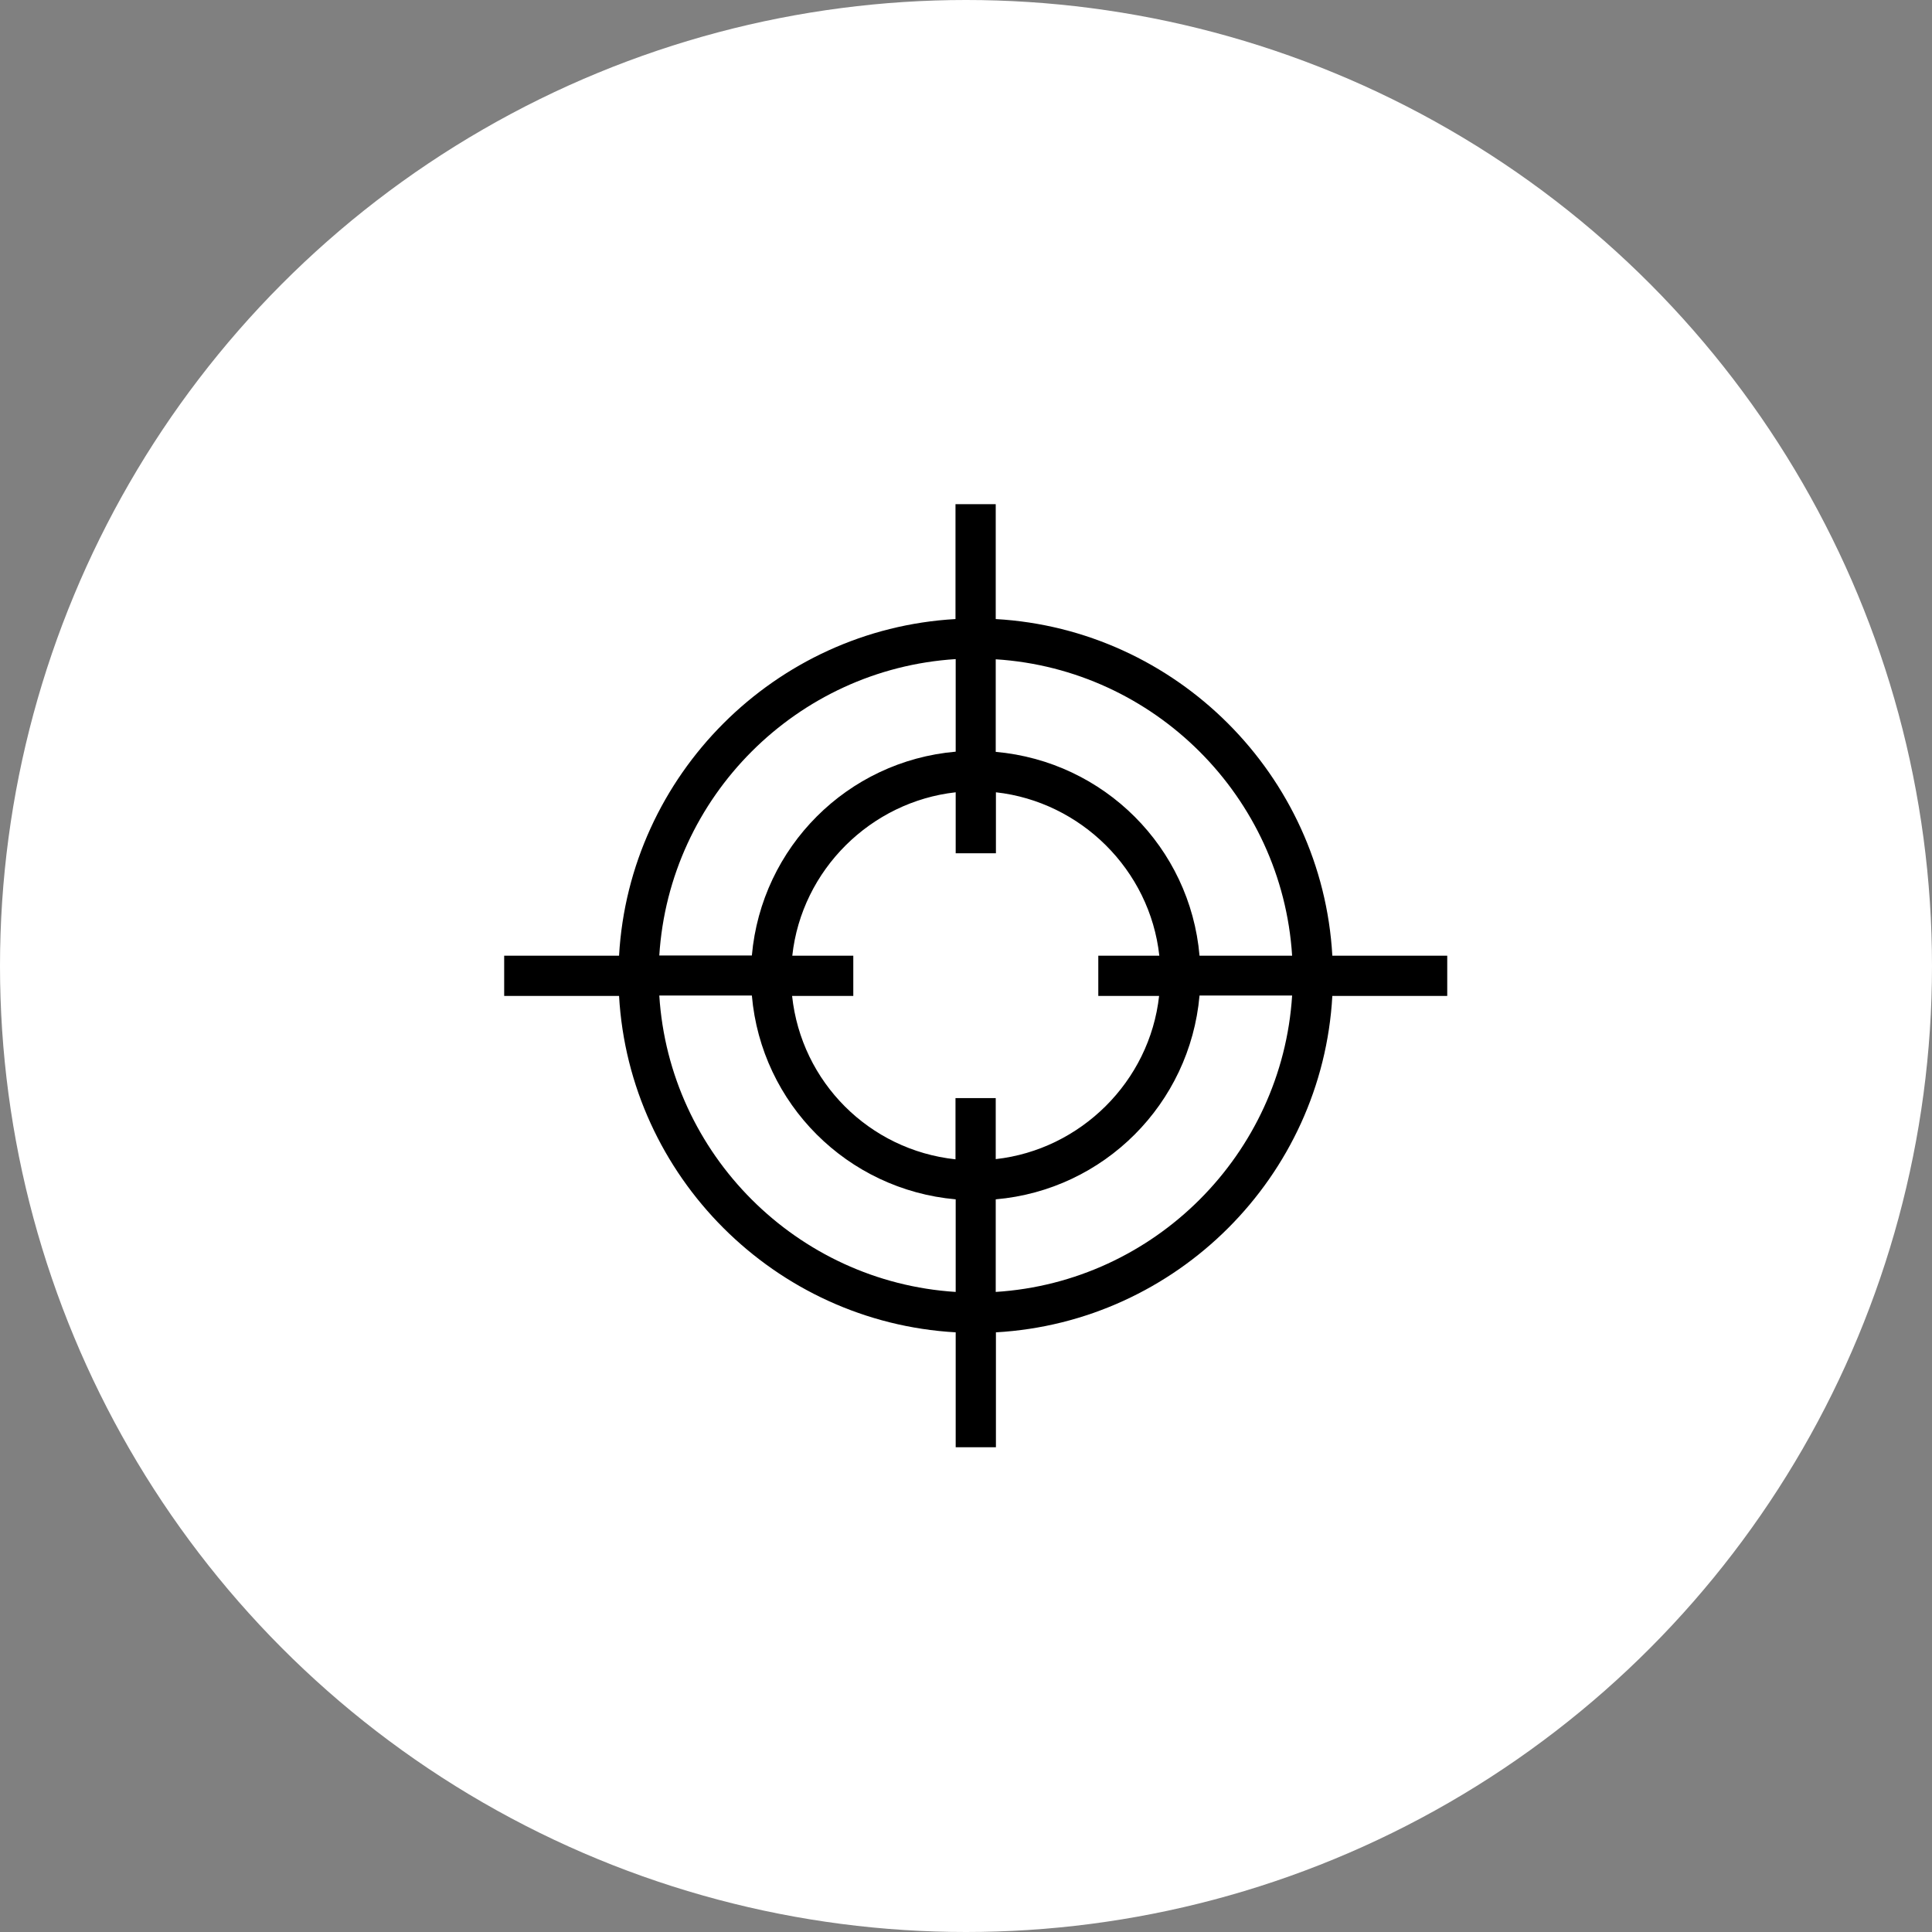 <?xml version="1.0" encoding="UTF-8"?> <svg xmlns="http://www.w3.org/2000/svg" width="80" height="80" viewBox="0 0 80 80" fill="none"><rect x="0" y="0" width="80" height="80" fill="#808080" stroke="none"/> <circle cx="40" cy="40" r="40" fill="white"></circle> <path d="M59.927 39.573H55.169C54.747 32.09 48.714 26.057 41.231 25.634V20.877H39.565V25.634C32.09 26.057 26.057 32.09 25.634 39.573H20.877V41.239H25.634C26.057 48.714 32.09 54.747 39.573 55.169V59.927H41.239V55.169C48.722 54.747 54.755 48.722 55.169 41.239H59.927V39.573V39.573ZM53.504 39.573H49.67C49.28 35.086 45.717 31.532 41.231 31.133V27.3C47.805 27.715 53.089 32.998 53.504 39.573ZM47.997 41.231C47.606 44.793 44.737 47.606 41.231 47.997V45.47H39.565V48.005C35.995 47.622 33.181 44.809 32.799 41.239H35.333V39.573H32.807C33.197 36.011 36.066 33.197 39.573 32.807V35.333H41.239V32.807C44.745 33.197 47.614 36.011 48.005 39.573H45.478V41.239H47.997V41.231ZM39.573 27.292V31.125C35.086 31.516 31.532 35.078 31.133 39.565H27.3C27.714 32.99 32.998 27.706 39.573 27.292ZM27.3 41.223H31.133C31.524 45.709 35.086 49.264 39.573 49.662V53.496C32.998 53.081 27.714 47.797 27.3 41.223ZM41.231 53.496V49.662C45.717 49.272 49.272 45.709 49.67 41.223H53.504C53.089 47.797 47.805 53.081 41.231 53.496Z" fill="black"></path> </svg> 